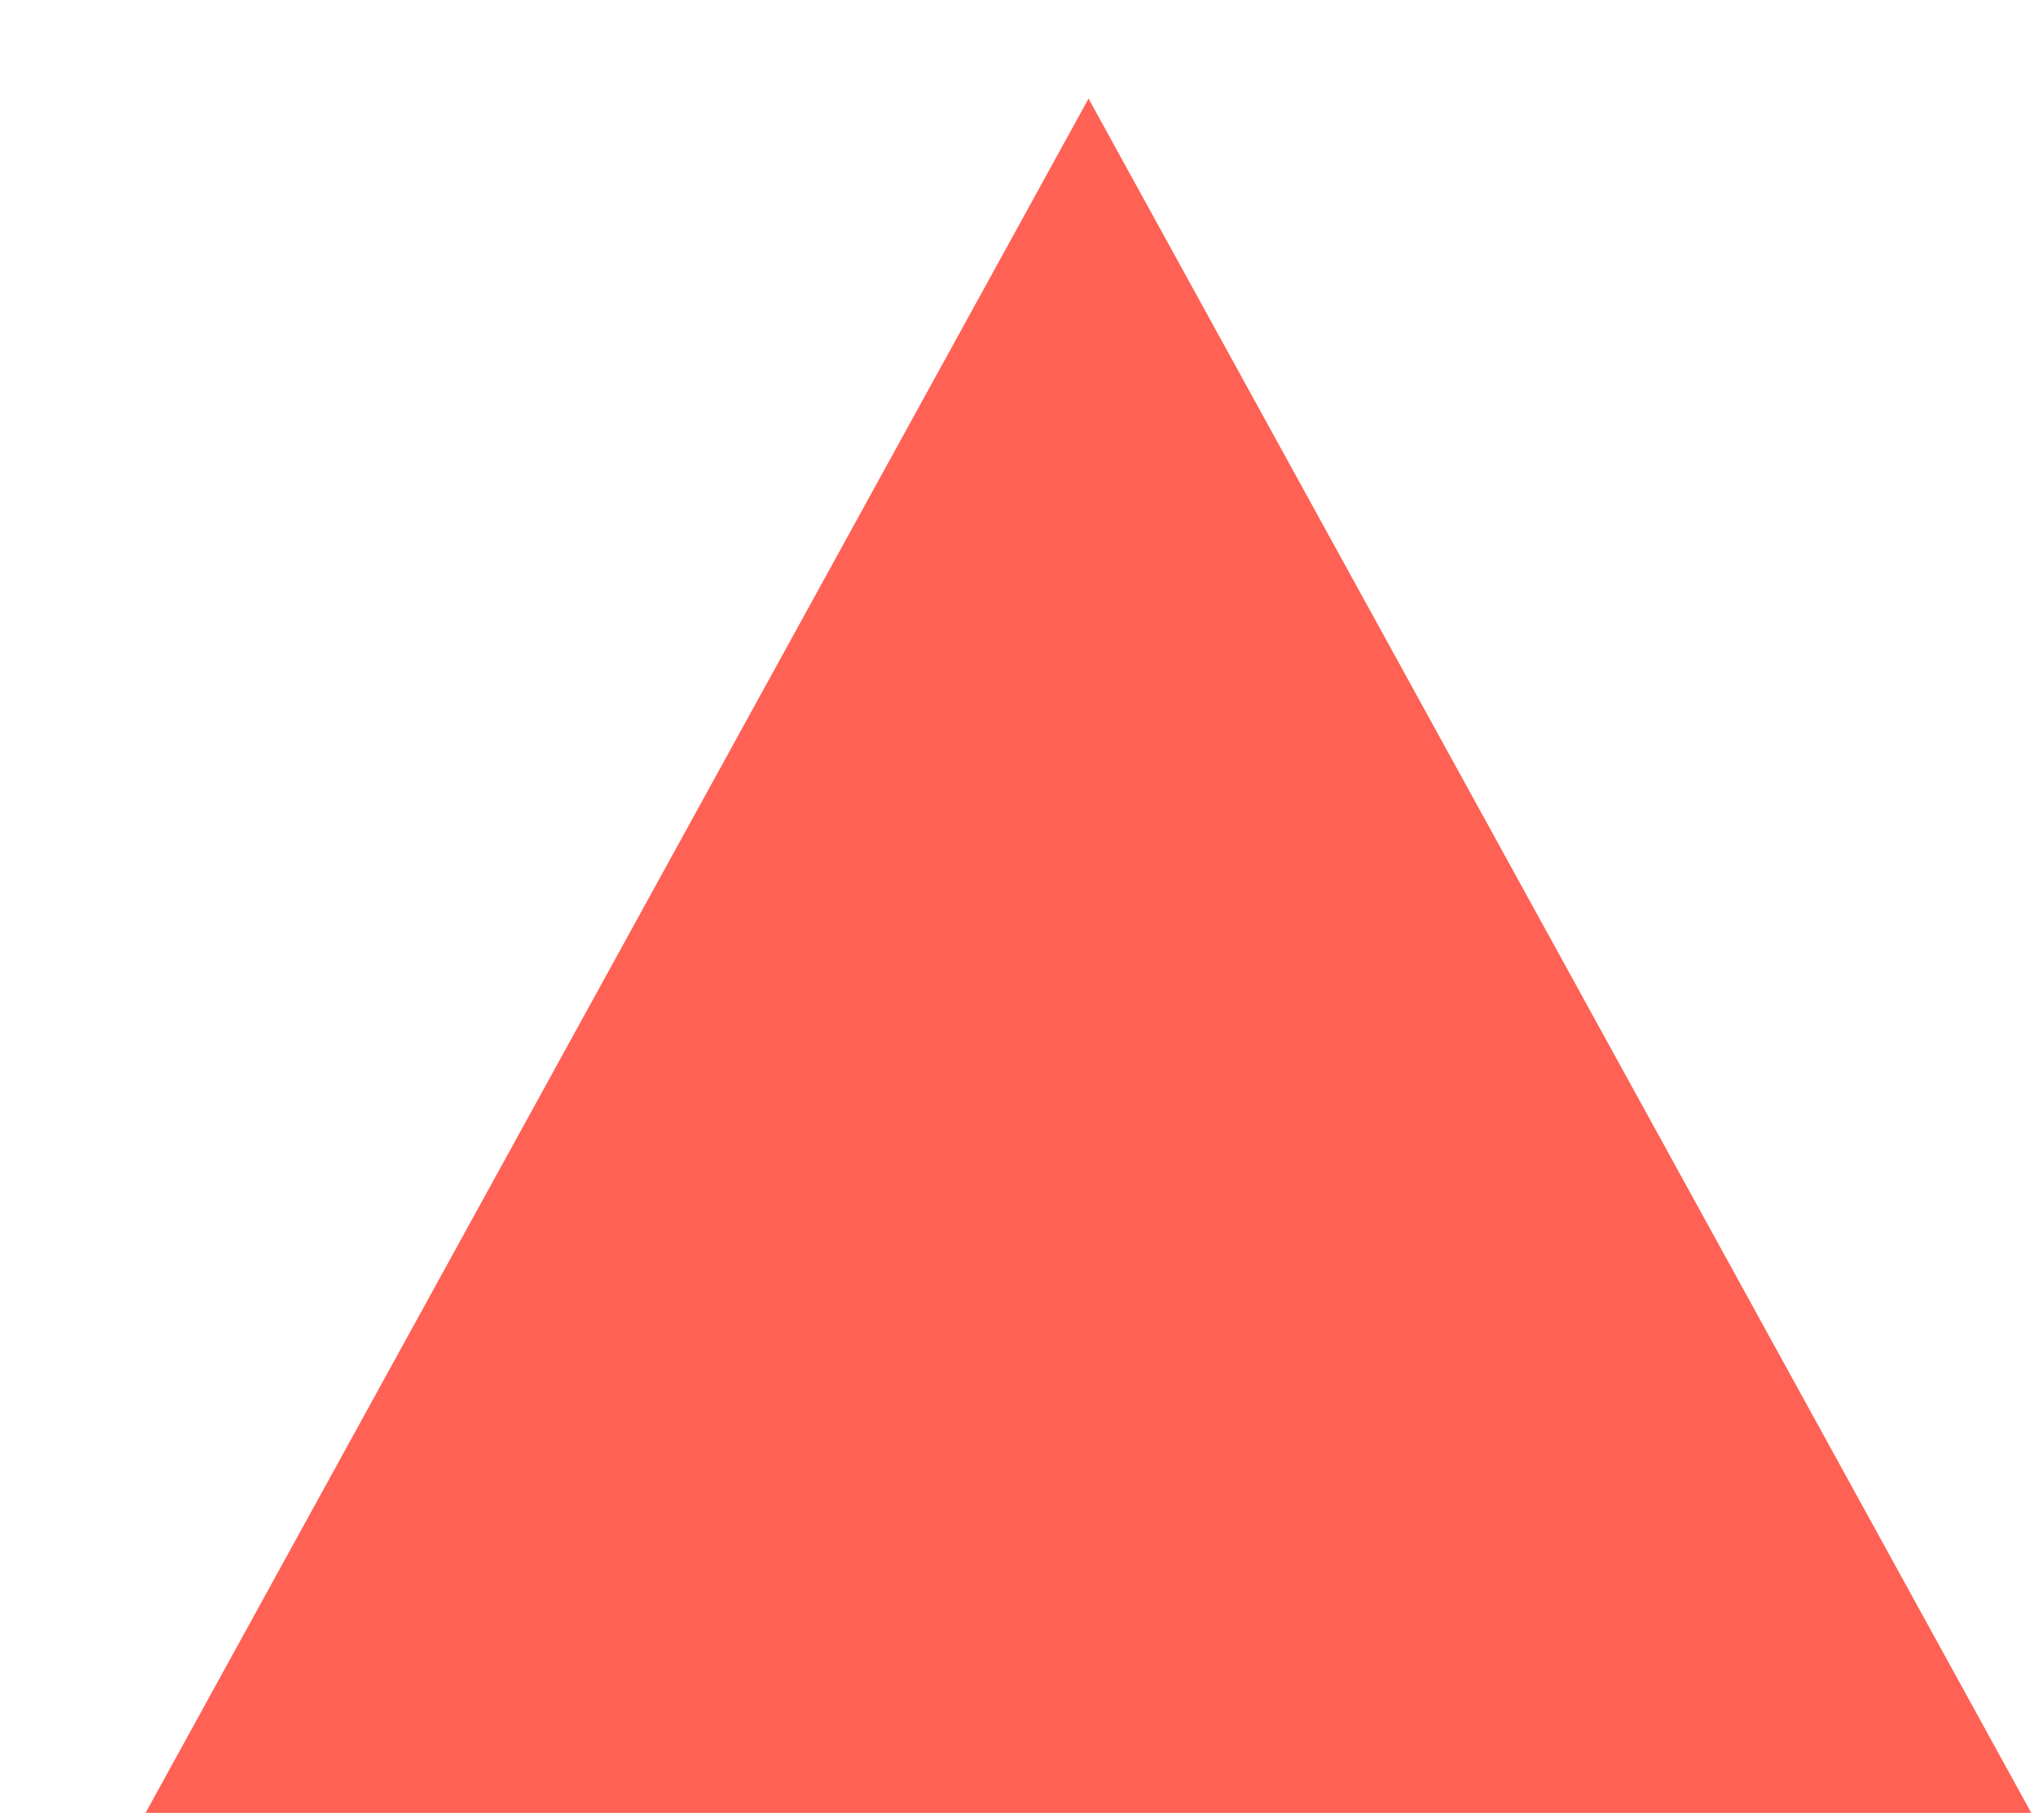 <svg width="9" height="8" viewBox="0 0 9 8" fill="none" xmlns="http://www.w3.org/2000/svg">
<path fill-rule="evenodd" clip-rule="evenodd" d="M8.944 7.981H0.641L4.793 0.434L8.944 7.981Z" fill="#FF6154"/>
</svg>
